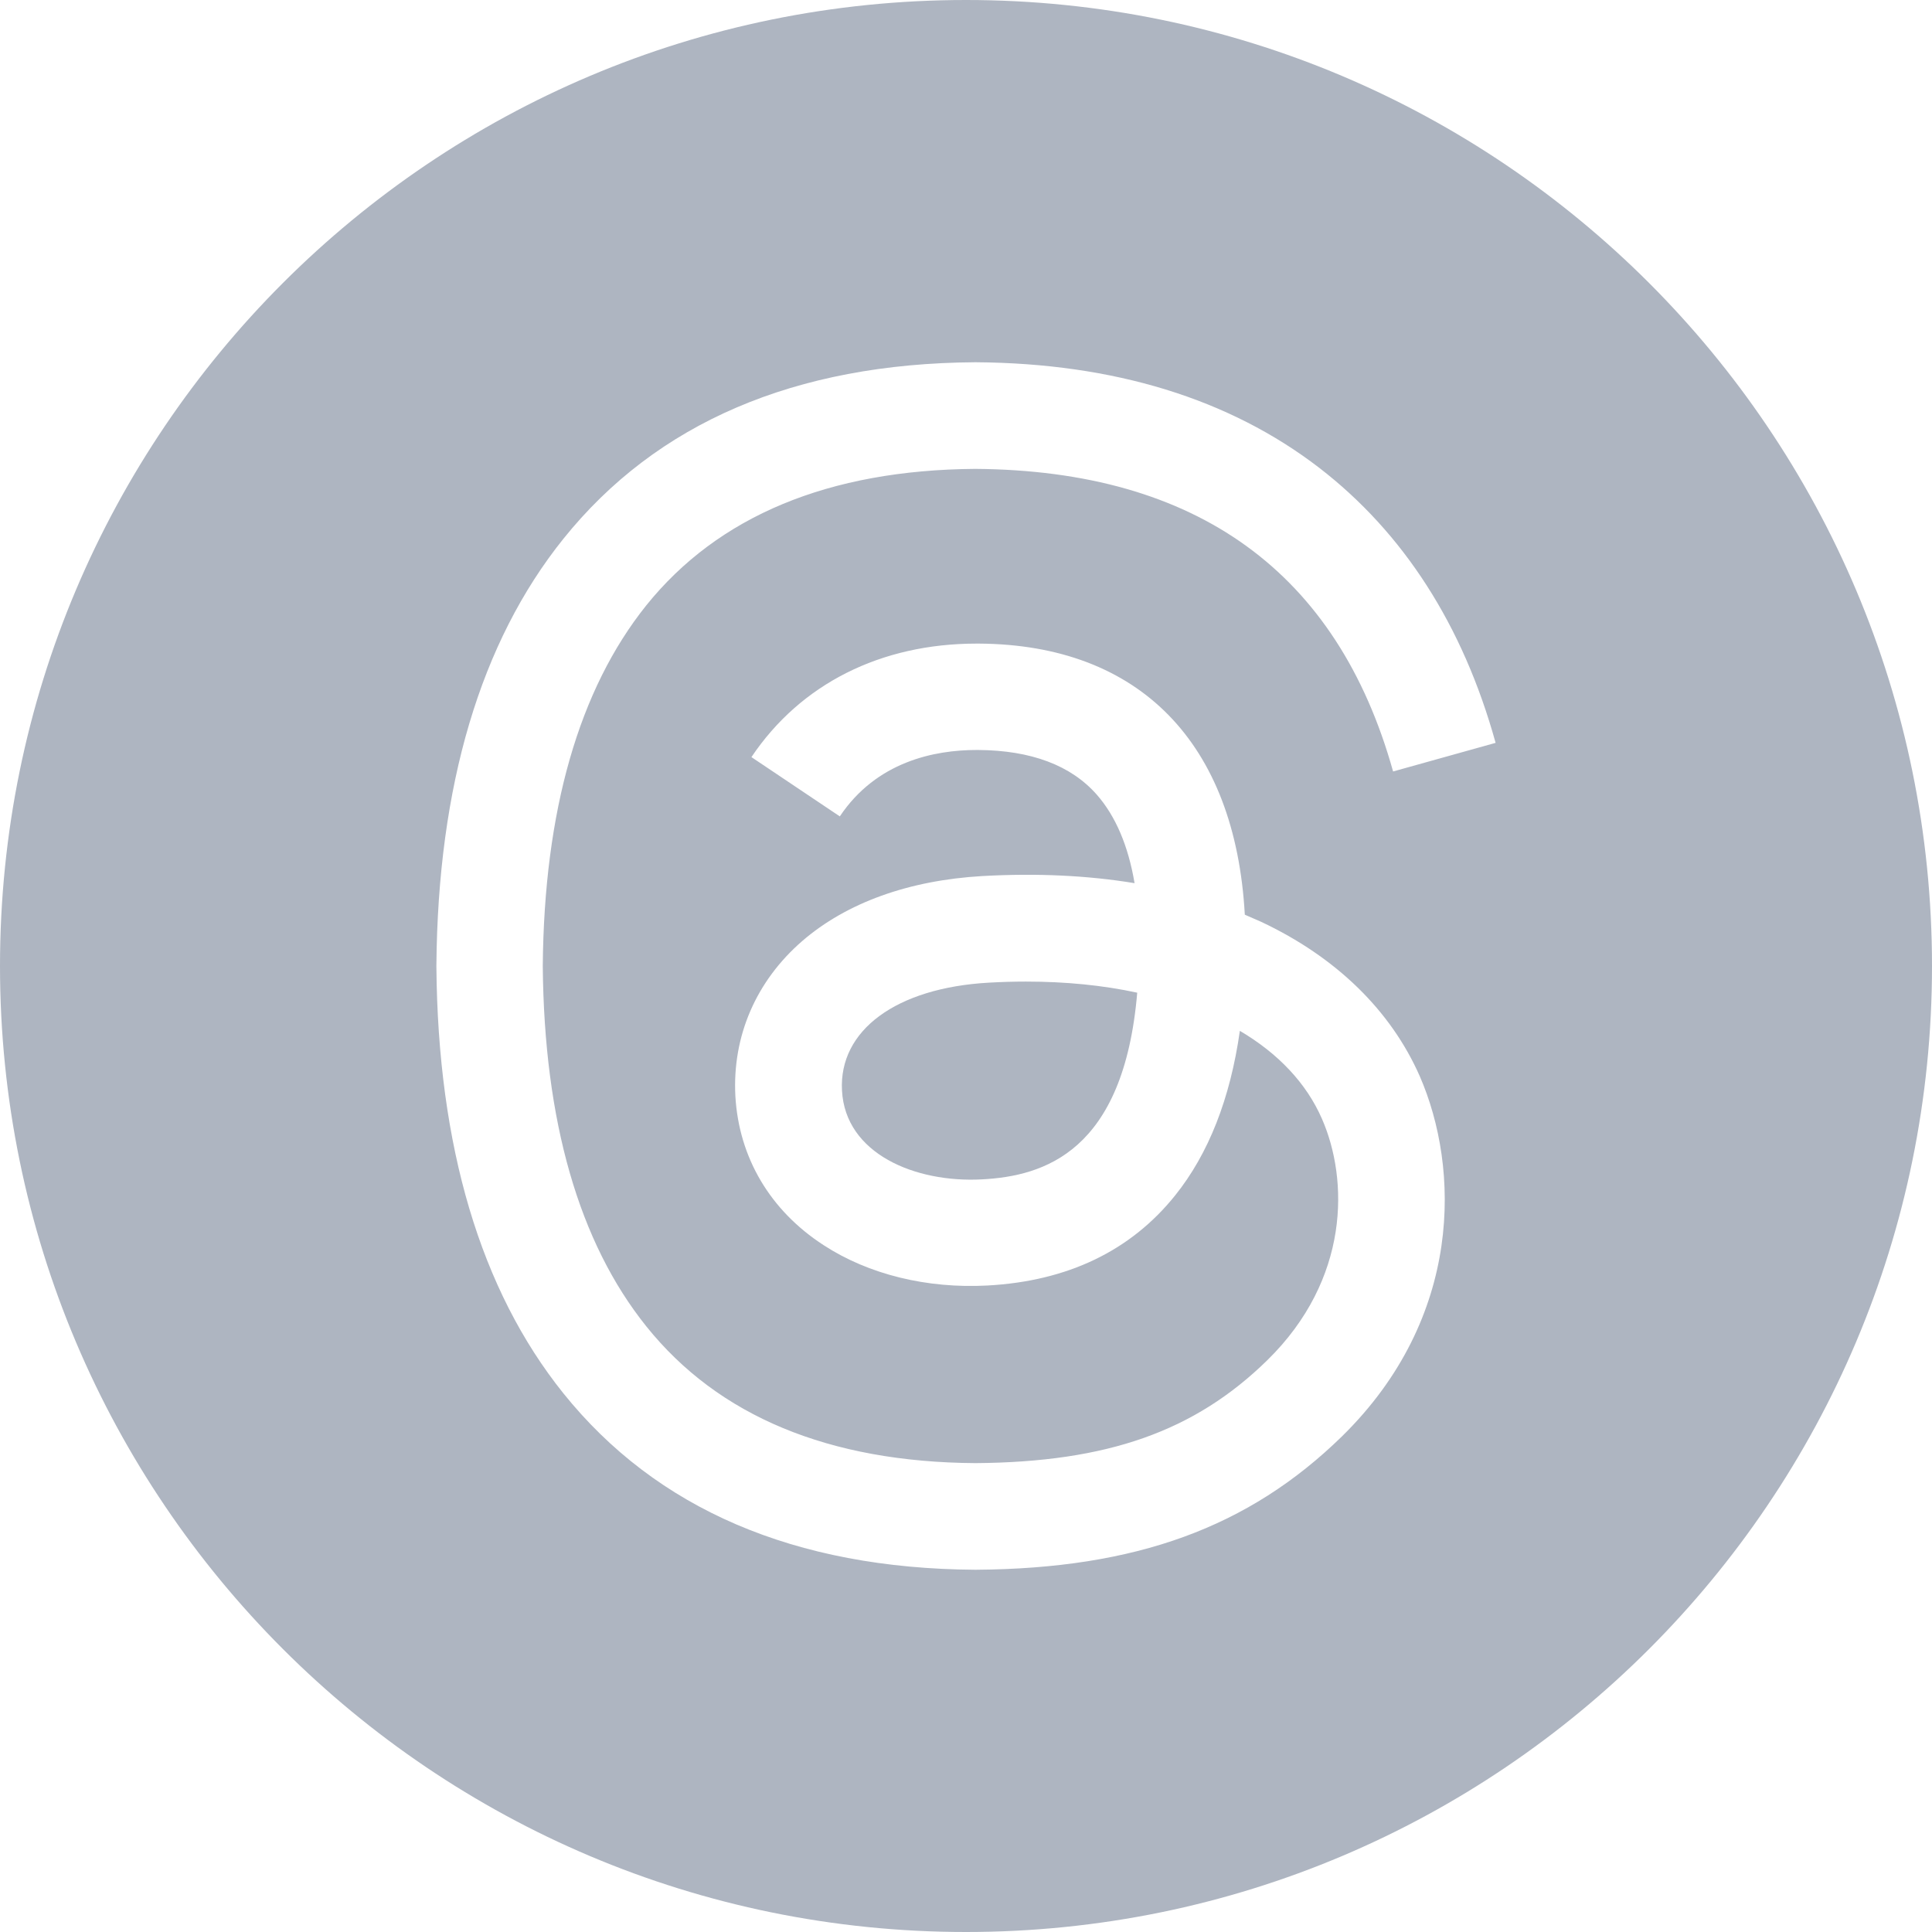 <svg width="16" height="16" viewBox="0 0 16 16" fill="none" xmlns="http://www.w3.org/2000/svg">
<path d="M8.188 8.138C8.293 8.132 8.395 8.129 8.495 8.129C8.828 8.129 9.136 8.16 9.418 8.221C9.306 9.541 8.643 9.74 8.133 9.767C7.577 9.797 7 9.554 6.973 9.031C6.946 8.532 7.423 8.181 8.188 8.138Z" fill="#AEB5C1"/>
<path fill-rule="evenodd" clip-rule="evenodd" d="M8 16C12.418 16 16 12.418 16 8C16 3.582 12.418 0 8 0C3.582 0 0 3.582 0 8C0 12.418 3.582 16 8 16ZM8.075 13H8.081C9.406 12.991 10.341 12.65 11.113 11.896C12.12 10.909 12.089 9.672 11.758 8.913C11.518 8.368 11.065 7.926 10.444 7.634C10.399 7.614 10.354 7.594 10.309 7.575C10.23 6.153 9.438 5.338 8.107 5.33H8.088C7.293 5.33 6.63 5.664 6.223 6.27L6.955 6.761C7.258 6.308 7.737 6.211 8.088 6.211H8.101C8.539 6.214 8.87 6.338 9.084 6.582C9.239 6.759 9.344 7.005 9.396 7.314C9.008 7.25 8.586 7.23 8.137 7.255C7.527 7.29 7.011 7.476 6.644 7.793C6.261 8.125 6.064 8.581 6.09 9.077C6.119 9.587 6.378 10.025 6.821 10.312C7.194 10.555 7.678 10.673 8.178 10.646C8.841 10.61 9.364 10.359 9.732 9.9C10.008 9.556 10.188 9.1 10.268 8.537C10.585 8.724 10.819 8.97 10.948 9.266C11.168 9.768 11.181 10.593 10.495 11.265C9.893 11.854 9.171 12.109 8.078 12.117C6.865 12.109 5.949 11.728 5.353 10.985C4.795 10.29 4.506 9.286 4.495 8C4.506 6.714 4.795 5.71 5.351 5.015C5.947 4.273 6.864 3.892 8.076 3.883C9.912 3.896 11.076 4.739 11.537 6.389L12.386 6.152C12.116 5.178 11.623 4.412 10.925 3.874C10.181 3.302 9.225 3.008 8.081 3H8.075C6.583 3.01 5.436 3.502 4.665 4.463C3.979 5.318 3.626 6.506 3.614 7.997V8.004C3.626 9.494 3.979 10.683 4.665 11.538C5.436 12.498 6.582 12.99 8.075 13Z" fill="#AEB5C1"/>
</svg>
